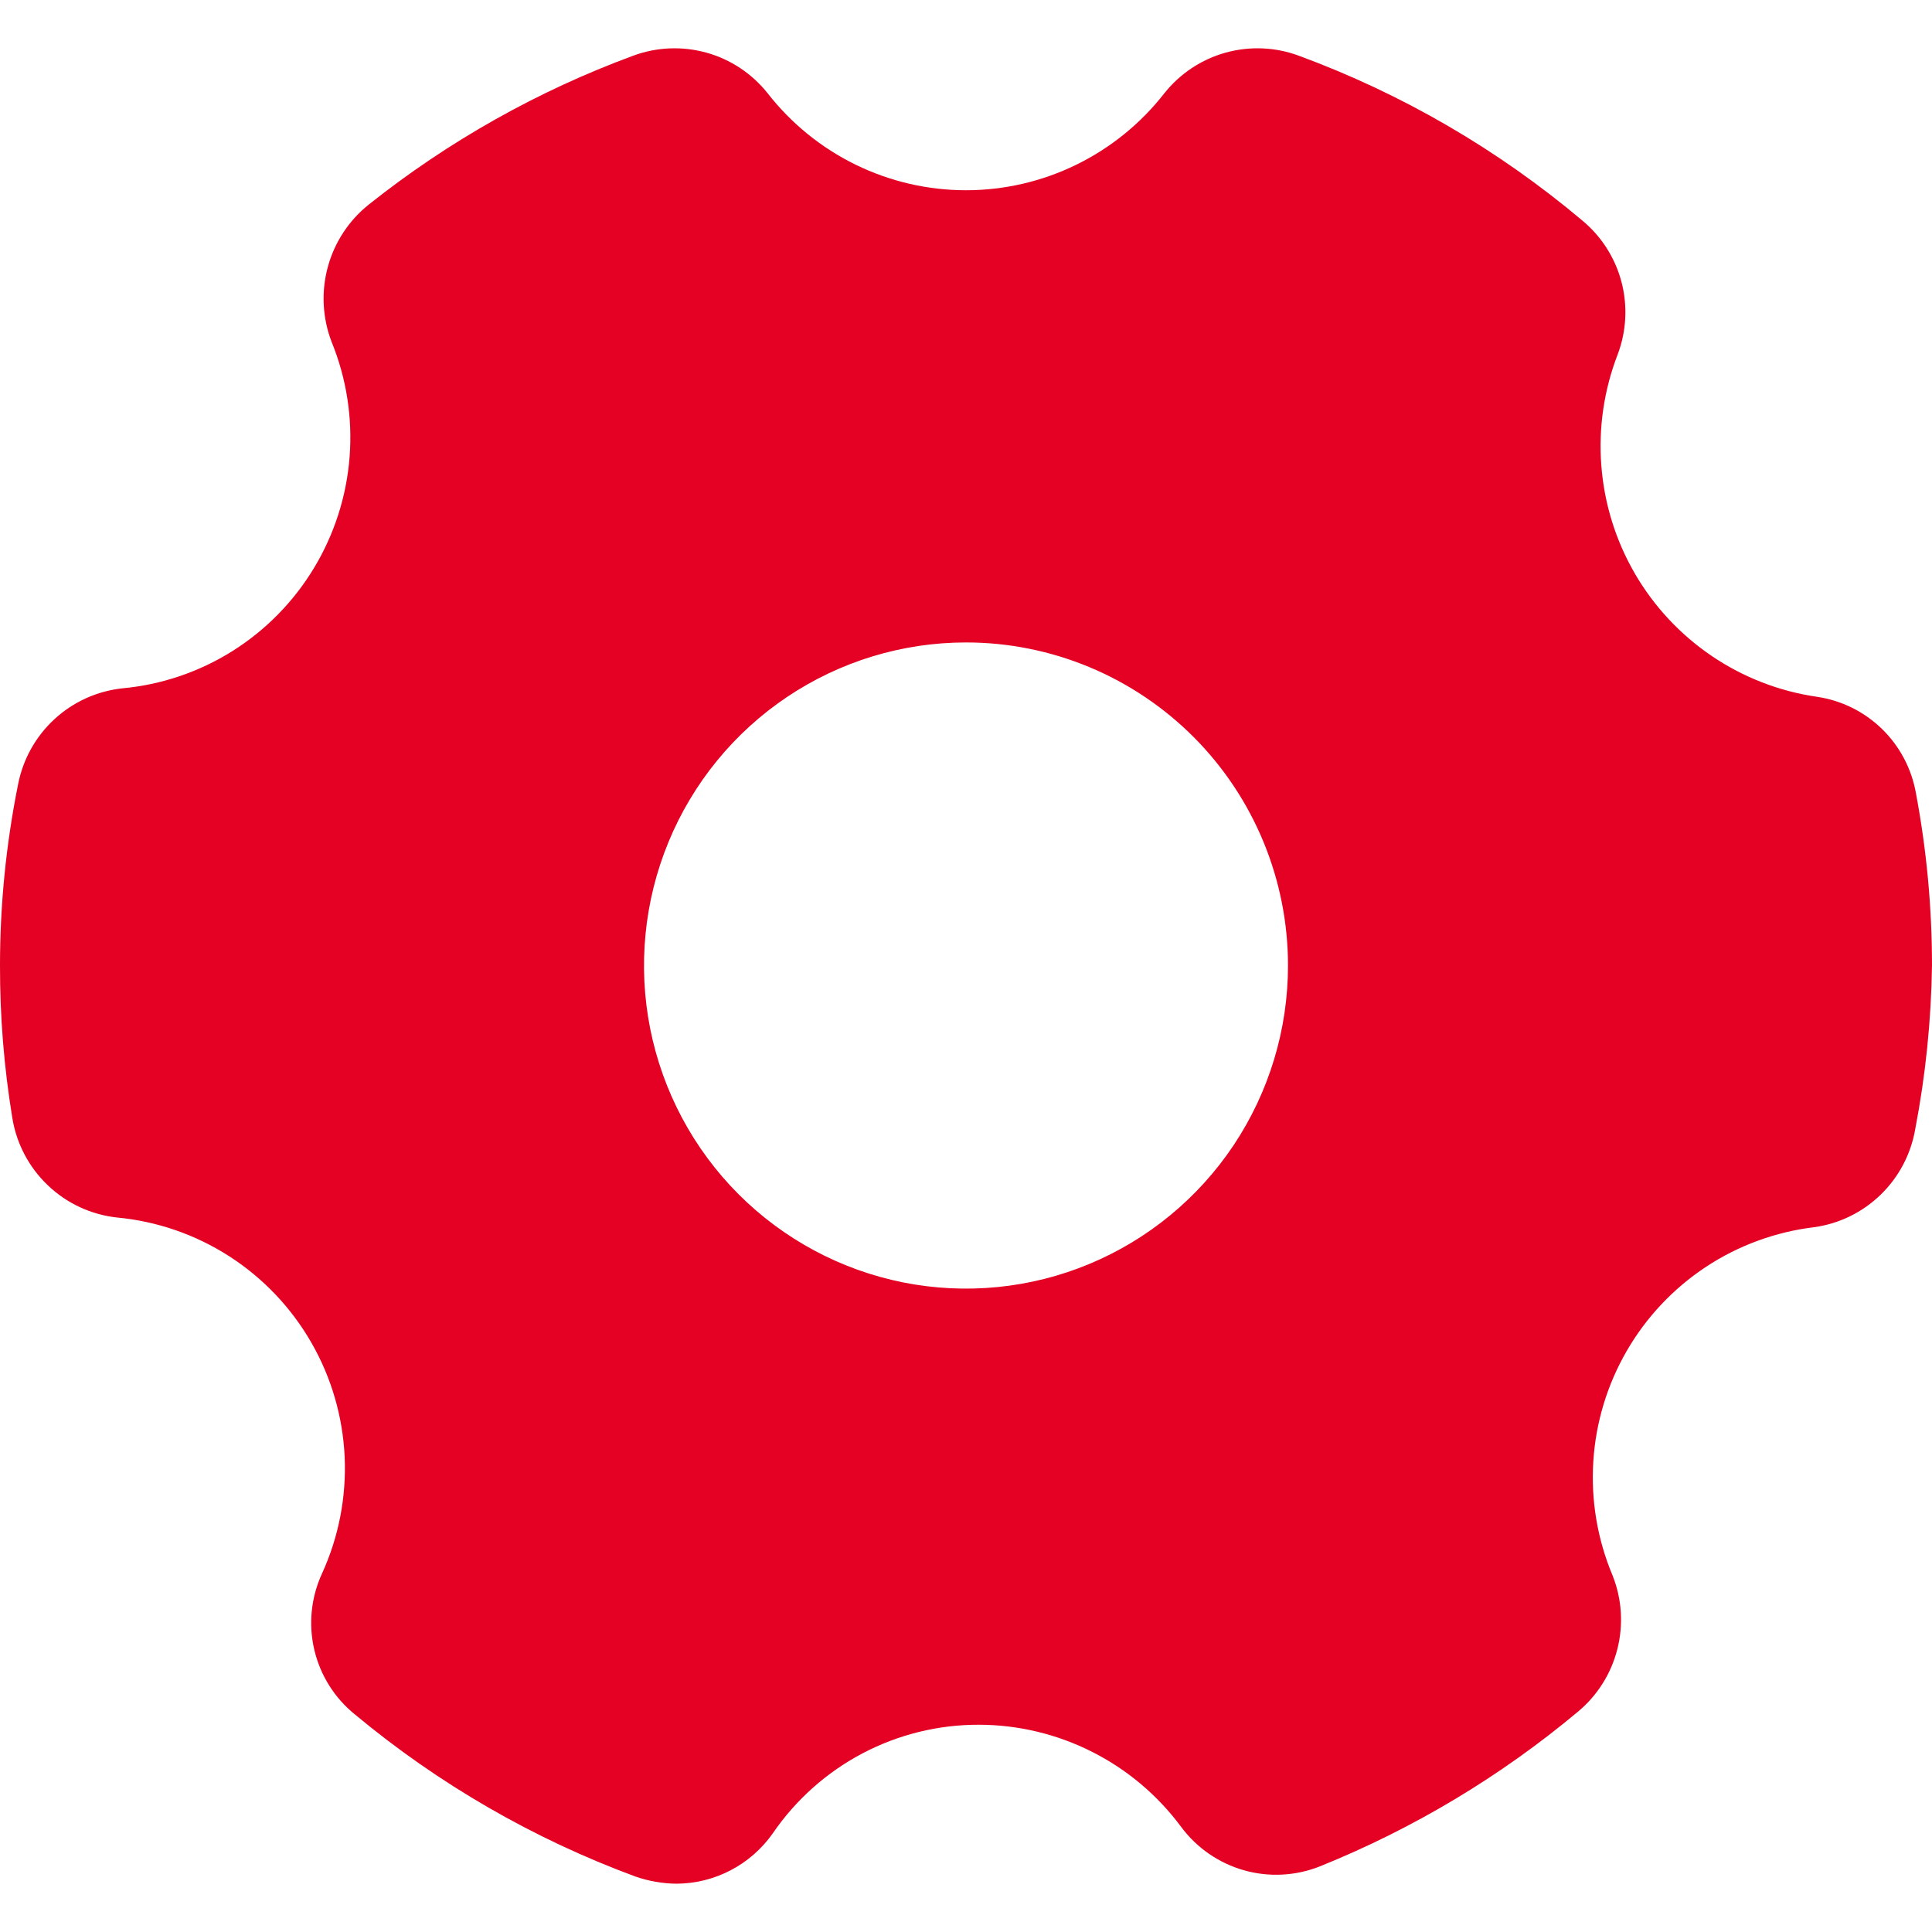 <svg xmlns="http://www.w3.org/2000/svg" width="36" height="36" viewBox="0 0 36 36" fill="none"><g id="tool" clip-path="url(#clip0_5381_12894)"><path id="Vector" d="M33.852 12.983C33.152 12.881 32.483 12.621 31.897 12.224C31.311 11.827 30.821 11.303 30.464 10.689C30.108 10.076 29.894 9.39 29.839 8.682C29.783 7.975 29.888 7.263 30.144 6.602C30.307 6.169 30.331 5.696 30.213 5.249C30.094 4.802 29.84 4.404 29.484 4.109C27.914 2.787 26.128 1.748 24.204 1.039C23.766 0.876 23.288 0.856 22.837 0.981C22.387 1.106 21.988 1.371 21.696 1.738C21.257 2.301 20.696 2.756 20.056 3.069C19.416 3.382 18.712 3.545 18 3.545C17.288 3.545 16.584 3.382 15.944 3.069C15.304 2.756 14.743 2.301 14.304 1.738C14.012 1.371 13.613 1.106 13.163 0.981C12.712 0.856 12.234 0.876 11.796 1.039C10.02 1.694 8.359 2.629 6.876 3.808C6.502 4.105 6.233 4.514 6.108 4.976C5.983 5.437 6.008 5.927 6.18 6.373C6.457 7.052 6.571 7.787 6.514 8.518C6.457 9.25 6.229 9.958 5.85 10.585C5.471 11.213 4.951 11.742 4.331 12.132C3.711 12.521 3.008 12.759 2.28 12.826C1.807 12.877 1.363 13.079 1.013 13.402C0.663 13.725 0.426 14.152 0.336 14.62C0.113 15.73 2.59685e-05 16.859 2.59685e-05 17.991C-0.002 18.939 0.075 19.886 0.228 20.821C0.304 21.304 0.537 21.749 0.891 22.086C1.244 22.424 1.699 22.635 2.184 22.687C2.928 22.757 3.645 23.005 4.274 23.41C4.903 23.815 5.426 24.365 5.8 25.015C6.174 25.664 6.387 26.394 6.422 27.143C6.456 27.893 6.312 28.639 6 29.321C5.796 29.764 5.745 30.263 5.856 30.739C5.967 31.214 6.233 31.639 6.612 31.945C8.172 33.244 9.942 34.266 11.844 34.968C12.087 35.052 12.343 35.097 12.6 35.1C12.953 35.099 13.301 35.014 13.614 34.85C13.927 34.687 14.197 34.45 14.4 34.161C14.828 33.536 15.401 33.025 16.07 32.672C16.739 32.32 17.484 32.136 18.24 32.138C18.972 32.139 19.694 32.312 20.348 32.642C21.003 32.972 21.571 33.451 22.008 34.04C22.299 34.433 22.711 34.717 23.18 34.85C23.648 34.983 24.148 34.956 24.6 34.775C26.34 34.072 27.959 33.102 29.4 31.897C29.762 31.597 30.02 31.189 30.136 30.733C30.253 30.276 30.222 29.795 30.048 29.357C29.766 28.686 29.643 27.959 29.689 27.233C29.734 26.507 29.948 25.801 30.312 25.172C30.676 24.543 31.181 24.007 31.787 23.607C32.393 23.207 33.084 22.954 33.804 22.867C34.271 22.803 34.705 22.59 35.044 22.261C35.383 21.932 35.608 21.504 35.688 21.037C35.881 20.033 35.985 19.014 36 17.991C36 16.913 35.9 15.836 35.7 14.777C35.619 14.321 35.397 13.902 35.065 13.58C34.733 13.258 34.309 13.049 33.852 12.983ZM24 17.991C24 19.182 23.648 20.346 22.989 21.336C22.329 22.326 21.392 23.097 20.296 23.553C19.2 24.009 17.993 24.128 16.829 23.896C15.666 23.663 14.597 23.09 13.757 22.248C12.918 21.406 12.347 20.334 12.115 19.166C11.884 17.998 12.003 16.788 12.457 15.688C12.911 14.588 13.68 13.648 14.667 12.986C15.653 12.325 16.813 11.971 18 11.971C19.591 11.971 21.117 12.606 22.243 13.735C23.368 14.864 24 16.395 24 17.991Z" fill="#E40123"></path></g><defs><clipPath id="clip0_5381_12894"><rect width="36" height="36" fill="white"></rect></clipPath></defs></svg>
